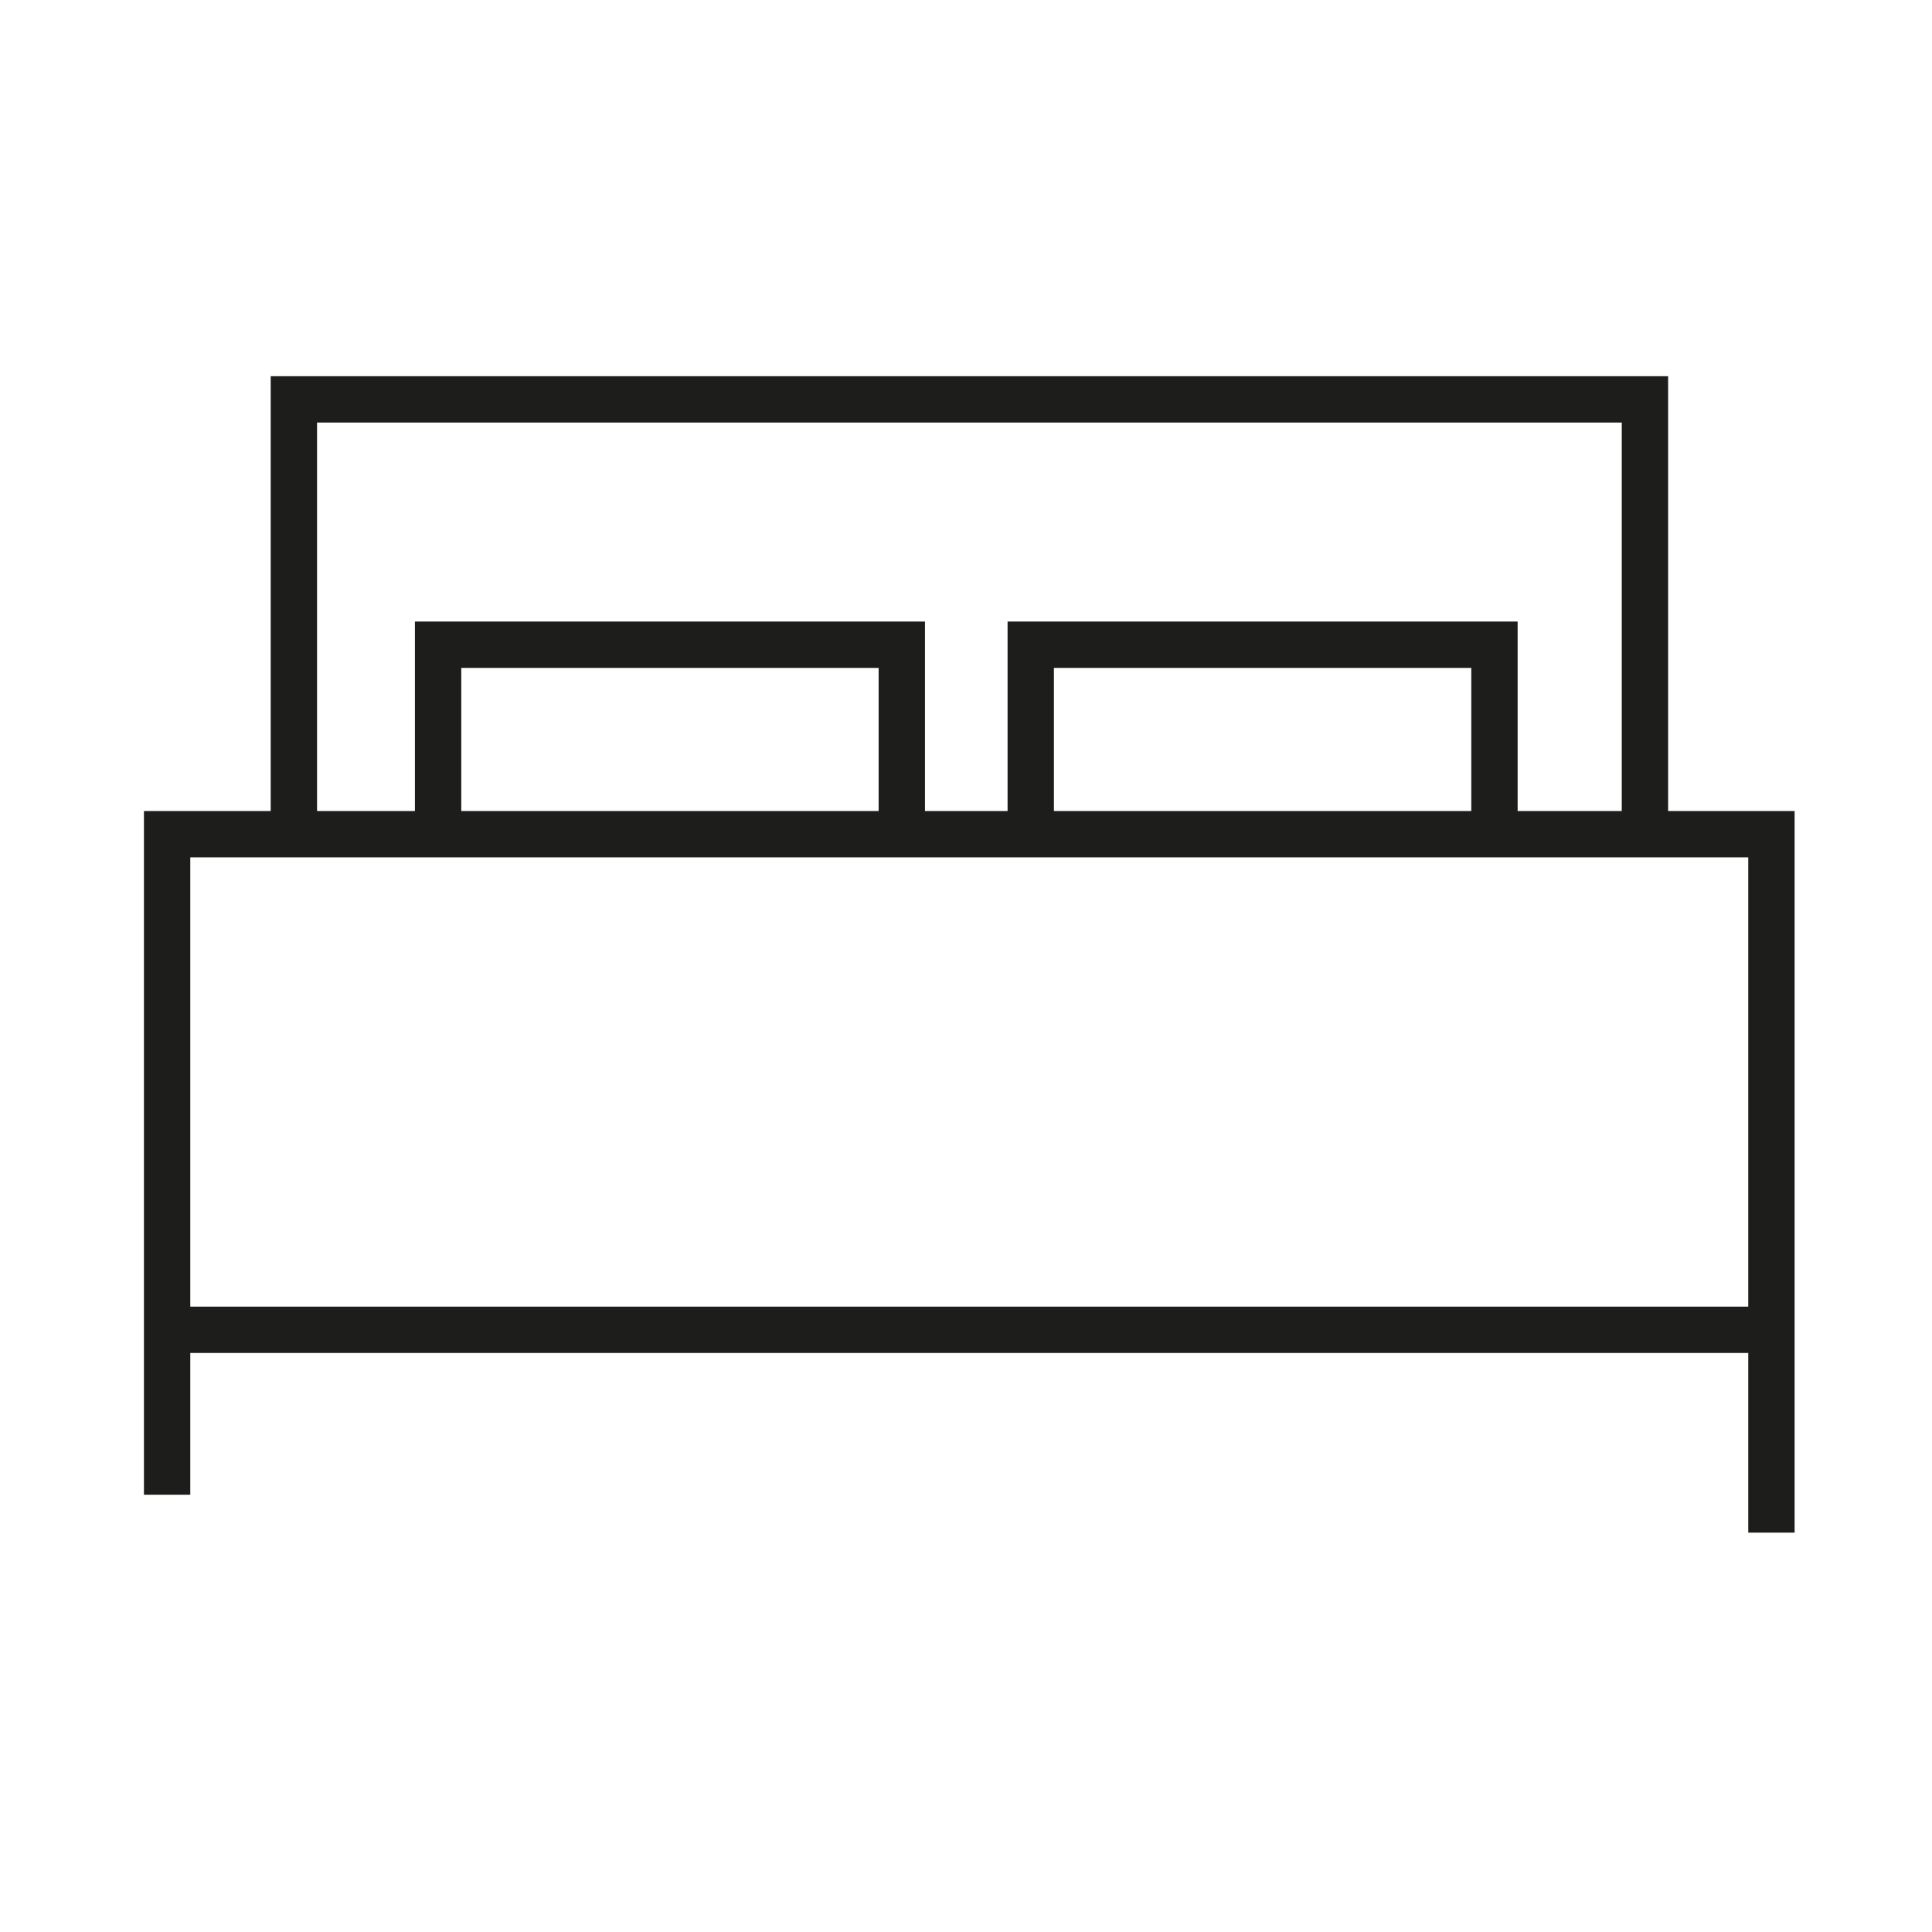 <svg id="Layer_1" data-name="Layer 1" xmlns="http://www.w3.org/2000/svg" viewBox="0 0 70.87 70.87"><polyline points="6.13 54.83 6.13 30.6 64.98 30.6 64.98 56.22" fill="none" stroke="#1d1d1b" stroke-miterlimit="10" stroke-width="1.7"/><polyline points="10.78 30.47 10.78 14.65 60.34 14.65 60.34 30.84" fill="none" stroke="#1d1d1b" stroke-miterlimit="10" stroke-width="1.7"/><line x1="65.31" y1="48.78" x2="5.56" y2="48.78" fill="none" stroke="#1d1d1b" stroke-miterlimit="10" stroke-width="1.7"/><polyline points="37.81 30.58 37.81 23.65 54.82 23.65 54.82 30.58" fill="none" stroke="#1d1d1b" stroke-miterlimit="10" stroke-width="1.7"/><polyline points="16.07 30.58 16.07 23.65 33.08 23.65 33.08 30.58" fill="none" stroke="#1d1d1b" stroke-miterlimit="10" stroke-width="1.7"/><rect width="70.87" height="70.87" fill="none"/></svg>